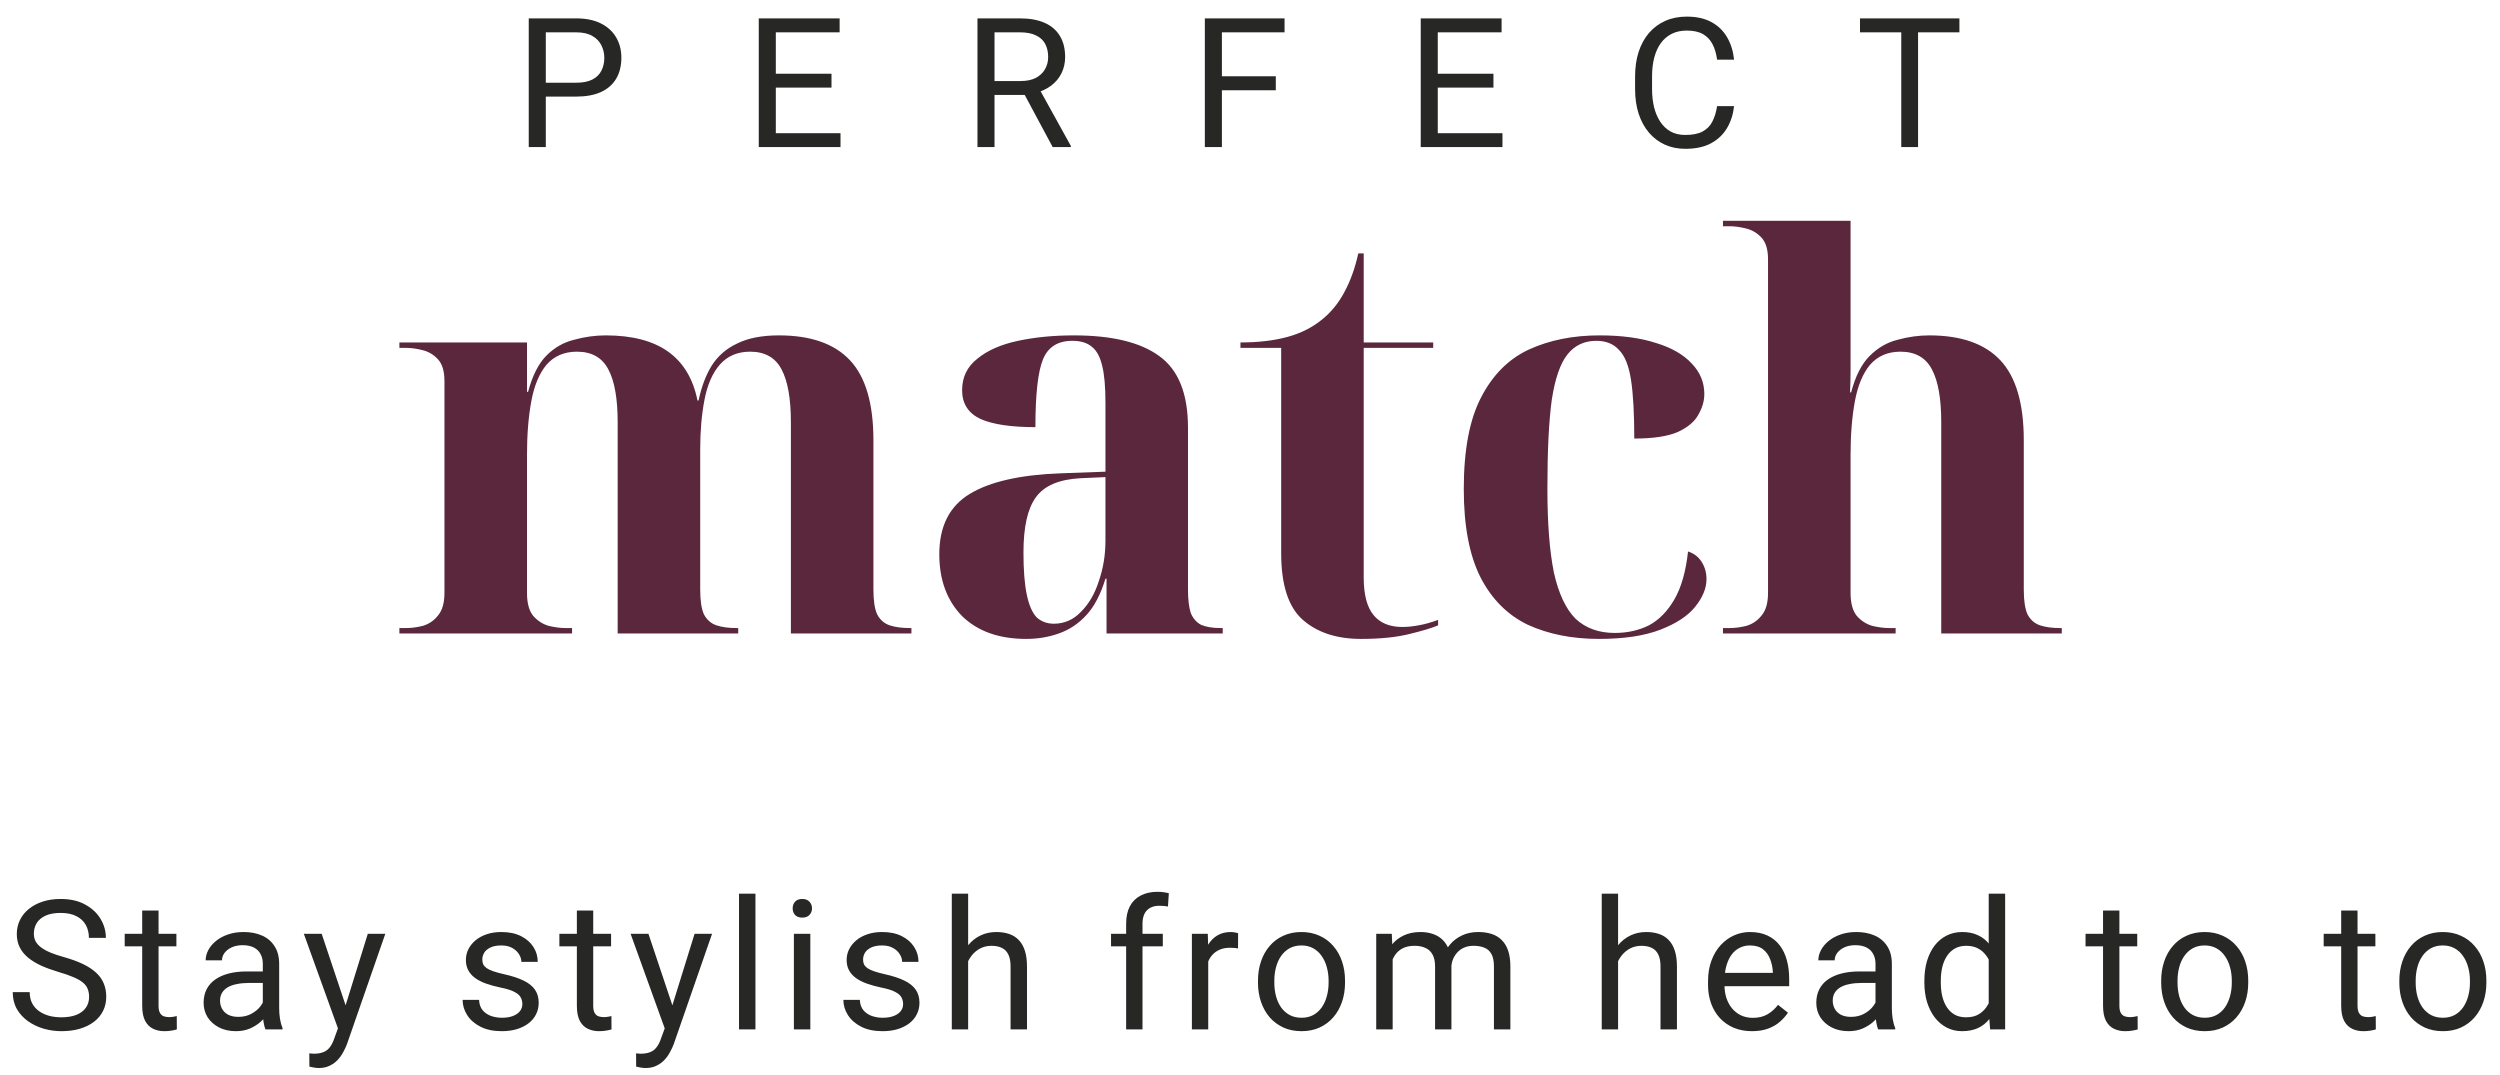 <svg width="221" height="95" viewBox="0 0 221 95" fill="none" xmlns="http://www.w3.org/2000/svg">
<path d="M35.306 56V55.52H35.882C36.362 55.52 36.858 55.456 37.37 55.328C37.914 55.168 38.362 54.864 38.714 54.416C39.098 53.968 39.29 53.296 39.29 52.4V33.68C39.29 32.816 39.098 32.176 38.714 31.76C38.33 31.344 37.866 31.072 37.322 30.944C36.81 30.816 36.33 30.752 35.882 30.752H35.306V30.272H46.586V34.64H46.682C47.066 33.2 47.61 32.128 48.314 31.424C49.018 30.72 49.834 30.256 50.762 30.032C51.69 29.776 52.618 29.648 53.546 29.648C55.882 29.648 57.722 30.128 59.066 31.088C60.41 32.048 61.274 33.488 61.658 35.408H61.754C62.01 34.192 62.394 33.168 62.906 32.336C63.45 31.472 64.202 30.816 65.162 30.368C66.122 29.888 67.354 29.648 68.858 29.648C71.674 29.648 73.77 30.384 75.146 31.856C76.522 33.328 77.21 35.68 77.21 38.912V52.112C77.21 53.104 77.322 53.84 77.546 54.32C77.802 54.8 78.17 55.12 78.65 55.28C79.13 55.44 79.722 55.52 80.426 55.52H80.57V56H69.914V37.328C69.914 35.248 69.642 33.696 69.098 32.672C68.554 31.616 67.626 31.088 66.314 31.088C65.194 31.088 64.298 31.472 63.626 32.24C62.986 32.976 62.538 34 62.282 35.312C62.026 36.624 61.898 38.096 61.898 39.728V52.112C61.898 53.104 62.01 53.84 62.234 54.32C62.49 54.8 62.858 55.12 63.338 55.28C63.818 55.44 64.41 55.52 65.114 55.52H65.258V56H54.602V37.328C54.602 35.248 54.33 33.696 53.786 32.672C53.242 31.616 52.314 31.088 51.002 31.088C49.882 31.088 48.986 31.472 48.314 32.24C47.674 33.008 47.226 34.08 46.97 35.456C46.714 36.832 46.586 38.416 46.586 40.208V52.4C46.586 53.296 46.762 53.968 47.114 54.416C47.498 54.864 47.962 55.168 48.506 55.328C49.05 55.456 49.546 55.52 49.994 55.52H50.57V56H35.306ZM90.714 56.48C88.314 56.48 86.426 55.808 85.05 54.464C83.706 53.088 83.034 51.264 83.034 48.992C83.034 46.528 83.93 44.752 85.722 43.664C87.514 42.576 90.202 41.968 93.786 41.84L97.722 41.696V35.6C97.722 34.192 97.626 33.104 97.434 32.336C97.242 31.536 96.938 30.976 96.522 30.656C96.106 30.304 95.53 30.128 94.794 30.128C93.514 30.128 92.65 30.672 92.202 31.76C91.754 32.848 91.53 34.848 91.53 37.76C89.386 37.76 87.77 37.52 86.682 37.04C85.594 36.528 85.05 35.68 85.05 34.496C85.05 33.344 85.498 32.416 86.394 31.712C87.29 30.976 88.49 30.448 89.994 30.128C91.498 29.808 93.146 29.648 94.938 29.648C98.298 29.648 100.81 30.256 102.474 31.472C104.17 32.688 105.018 34.8 105.018 37.808V52.112C105.018 52.976 105.098 53.664 105.258 54.176C105.45 54.656 105.754 55.008 106.17 55.232C106.618 55.424 107.194 55.52 107.898 55.52H108.09V56H97.818V51.152H97.722C97.306 52.528 96.746 53.6 96.042 54.368C95.338 55.136 94.522 55.68 93.594 56C92.698 56.32 91.738 56.48 90.714 56.48ZM93.162 55.136C94.09 55.136 94.89 54.784 95.562 54.08C96.266 53.376 96.794 52.464 97.146 51.344C97.53 50.224 97.722 49.04 97.722 47.792V42.176L95.562 42.272C93.642 42.368 92.314 42.928 91.578 43.952C90.842 44.944 90.474 46.576 90.474 48.848C90.474 50.384 90.57 51.616 90.762 52.544C90.954 53.472 91.242 54.144 91.626 54.56C92.042 54.944 92.554 55.136 93.162 55.136ZM120.312 56.48C118.168 56.48 116.456 55.92 115.176 54.8C113.896 53.68 113.256 51.712 113.256 48.896V30.752H109.656V30.272C111.224 30.272 112.6 30.112 113.784 29.792C114.968 29.472 115.992 28.96 116.856 28.256C117.656 27.616 118.312 26.816 118.824 25.856C119.368 24.864 119.784 23.712 120.072 22.4H120.552V30.272H126.696V30.752H120.552V51.056C120.552 52.56 120.84 53.664 121.416 54.368C121.992 55.072 122.84 55.424 123.96 55.424C124.408 55.424 124.888 55.376 125.4 55.28C125.944 55.184 126.52 55.024 127.128 54.8V55.28C126.616 55.504 125.768 55.76 124.584 56.048C123.432 56.336 122.008 56.48 120.312 56.48ZM141.35 56.48C138.982 56.48 136.886 56.064 135.062 55.232C133.27 54.368 131.878 52.976 130.886 51.056C129.894 49.104 129.398 46.496 129.398 43.232C129.398 39.776 129.91 37.072 130.934 35.12C131.958 33.136 133.366 31.728 135.158 30.896C136.982 30.064 139.062 29.648 141.398 29.648C143.35 29.648 145.014 29.872 146.39 30.32C147.766 30.736 148.822 31.344 149.558 32.144C150.294 32.912 150.662 33.808 150.662 34.832C150.662 35.44 150.486 36.048 150.134 36.656C149.814 37.264 149.206 37.776 148.31 38.192C147.414 38.576 146.134 38.768 144.47 38.768C144.47 36.56 144.374 34.832 144.182 33.584C143.99 32.336 143.638 31.456 143.126 30.944C142.646 30.4 141.974 30.128 141.11 30.128C140.054 30.128 139.206 30.528 138.566 31.328C137.926 32.128 137.462 33.472 137.174 35.36C136.918 37.248 136.79 39.856 136.79 43.184C136.79 46.256 136.982 48.736 137.366 50.624C137.782 52.48 138.422 53.84 139.286 54.704C140.182 55.536 141.334 55.952 142.742 55.952C143.862 55.952 144.87 55.728 145.766 55.28C146.662 54.8 147.414 54.032 148.022 52.976C148.63 51.92 149.03 50.512 149.222 48.752C149.734 48.912 150.134 49.216 150.422 49.664C150.71 50.112 150.854 50.624 150.854 51.2C150.854 52 150.518 52.816 149.846 53.648C149.206 54.448 148.182 55.12 146.774 55.664C145.366 56.208 143.558 56.48 141.35 56.48ZM152.31 56V55.52H152.886C153.366 55.52 153.862 55.456 154.374 55.328C154.918 55.168 155.366 54.864 155.718 54.416C156.102 53.968 156.294 53.296 156.294 52.4V22.928C156.294 22.064 156.102 21.424 155.718 21.008C155.334 20.592 154.87 20.32 154.326 20.192C153.814 20.064 153.334 20 152.886 20H152.31V19.52H163.59V29.168C163.59 29.776 163.59 30.384 163.59 30.992C163.59 31.6 163.59 32.208 163.59 32.816C163.59 33.424 163.574 34.048 163.542 34.688H163.638C164.022 33.248 164.566 32.176 165.27 31.472C166.006 30.736 166.838 30.256 167.766 30.032C168.694 29.776 169.622 29.648 170.55 29.648C173.366 29.648 175.462 30.384 176.838 31.856C178.214 33.328 178.902 35.68 178.902 38.912V52.112C178.902 53.104 179.014 53.84 179.238 54.32C179.494 54.8 179.862 55.12 180.342 55.28C180.822 55.44 181.414 55.52 182.118 55.52H182.262V56H171.606V37.328C171.606 35.248 171.334 33.696 170.79 32.672C170.246 31.616 169.318 31.088 168.006 31.088C166.886 31.088 165.99 31.472 165.318 32.24C164.678 33.008 164.23 34.08 163.974 35.456C163.718 36.832 163.59 38.416 163.59 40.208V52.4C163.59 53.296 163.766 53.968 164.118 54.416C164.502 54.864 164.966 55.168 165.51 55.328C166.054 55.456 166.55 55.52 166.998 55.52H167.574V56H152.31Z" fill="#5A273D"/>
<path d="M7.876 88.125C7.876 87.859 7.834 87.625 7.751 87.422C7.673 87.213 7.532 87.026 7.329 86.859C7.131 86.693 6.855 86.534 6.501 86.383C6.152 86.232 5.709 86.078 5.173 85.922C4.61 85.755 4.103 85.57 3.649 85.367C3.196 85.159 2.808 84.922 2.485 84.656C2.162 84.391 1.915 84.086 1.743 83.742C1.571 83.398 1.485 83.005 1.485 82.562C1.485 82.12 1.576 81.711 1.759 81.336C1.941 80.961 2.201 80.635 2.54 80.359C2.884 80.078 3.293 79.859 3.767 79.703C4.241 79.547 4.769 79.469 5.353 79.469C6.207 79.469 6.931 79.633 7.524 79.961C8.123 80.284 8.579 80.708 8.892 81.234C9.204 81.755 9.36 82.312 9.36 82.906H7.86C7.86 82.479 7.769 82.102 7.587 81.773C7.405 81.44 7.129 81.18 6.759 80.992C6.389 80.799 5.92 80.703 5.353 80.703C4.816 80.703 4.373 80.784 4.024 80.945C3.675 81.107 3.415 81.326 3.243 81.602C3.076 81.878 2.993 82.193 2.993 82.547C2.993 82.787 3.043 83.005 3.142 83.203C3.246 83.396 3.405 83.576 3.618 83.742C3.837 83.909 4.113 84.062 4.446 84.203C4.785 84.344 5.188 84.479 5.657 84.609C6.303 84.792 6.86 84.995 7.329 85.219C7.798 85.443 8.183 85.695 8.485 85.977C8.793 86.253 9.019 86.568 9.165 86.922C9.316 87.271 9.392 87.667 9.392 88.109C9.392 88.573 9.298 88.992 9.11 89.367C8.923 89.742 8.655 90.062 8.306 90.328C7.957 90.594 7.537 90.799 7.048 90.945C6.563 91.086 6.022 91.156 5.423 91.156C4.897 91.156 4.379 91.083 3.868 90.938C3.363 90.792 2.902 90.573 2.485 90.281C2.074 89.99 1.743 89.63 1.493 89.203C1.248 88.771 1.126 88.271 1.126 87.703H2.626C2.626 88.094 2.701 88.43 2.853 88.711C3.004 88.987 3.209 89.216 3.47 89.398C3.735 89.581 4.035 89.716 4.368 89.805C4.707 89.888 5.058 89.93 5.423 89.93C5.949 89.93 6.394 89.857 6.759 89.711C7.123 89.565 7.399 89.357 7.587 89.086C7.78 88.815 7.876 88.495 7.876 88.125ZM15.594 82.547V83.656H11.023V82.547H15.594ZM12.57 80.492H14.016V88.906C14.016 89.193 14.06 89.409 14.148 89.555C14.237 89.701 14.352 89.797 14.492 89.844C14.633 89.891 14.784 89.914 14.945 89.914C15.065 89.914 15.19 89.904 15.32 89.883C15.456 89.857 15.557 89.836 15.625 89.82L15.633 91C15.518 91.037 15.367 91.07 15.18 91.102C14.997 91.138 14.776 91.156 14.516 91.156C14.162 91.156 13.836 91.086 13.539 90.945C13.242 90.805 13.005 90.57 12.828 90.242C12.656 89.909 12.57 89.461 12.57 88.898V80.492ZM23.233 89.555V85.203C23.233 84.87 23.166 84.581 23.03 84.336C22.9 84.086 22.702 83.893 22.437 83.758C22.171 83.622 21.843 83.555 21.452 83.555C21.088 83.555 20.767 83.617 20.491 83.742C20.22 83.867 20.007 84.031 19.851 84.234C19.7 84.438 19.624 84.656 19.624 84.891H18.179C18.179 84.588 18.257 84.289 18.413 83.992C18.569 83.695 18.793 83.427 19.085 83.188C19.382 82.943 19.736 82.75 20.148 82.609C20.564 82.463 21.028 82.391 21.538 82.391C22.153 82.391 22.694 82.495 23.163 82.703C23.637 82.912 24.007 83.227 24.273 83.648C24.543 84.065 24.679 84.588 24.679 85.219V89.156C24.679 89.438 24.702 89.737 24.749 90.055C24.801 90.372 24.877 90.646 24.976 90.875V91H23.468C23.395 90.833 23.338 90.612 23.296 90.336C23.254 90.055 23.233 89.794 23.233 89.555ZM23.483 85.875L23.499 86.891H22.038C21.627 86.891 21.259 86.924 20.937 86.992C20.614 87.055 20.343 87.151 20.124 87.281C19.905 87.412 19.739 87.576 19.624 87.773C19.509 87.966 19.452 88.193 19.452 88.453C19.452 88.719 19.512 88.961 19.632 89.18C19.752 89.398 19.931 89.573 20.171 89.703C20.416 89.828 20.715 89.891 21.069 89.891C21.512 89.891 21.903 89.797 22.241 89.609C22.58 89.422 22.848 89.193 23.046 88.922C23.249 88.651 23.358 88.388 23.374 88.133L23.991 88.828C23.955 89.047 23.856 89.289 23.694 89.555C23.533 89.82 23.317 90.076 23.046 90.32C22.78 90.56 22.463 90.76 22.093 90.922C21.728 91.078 21.317 91.156 20.858 91.156C20.285 91.156 19.783 91.044 19.351 90.82C18.924 90.596 18.59 90.297 18.351 89.922C18.116 89.542 17.999 89.117 17.999 88.648C17.999 88.195 18.088 87.797 18.265 87.453C18.442 87.104 18.697 86.815 19.03 86.586C19.364 86.352 19.765 86.174 20.233 86.055C20.702 85.935 21.226 85.875 21.804 85.875H23.483ZM30.162 90.125L32.514 82.547H34.061L30.67 92.305C30.592 92.513 30.488 92.737 30.358 92.977C30.233 93.221 30.071 93.453 29.873 93.672C29.675 93.891 29.436 94.068 29.154 94.203C28.878 94.344 28.548 94.414 28.162 94.414C28.048 94.414 27.902 94.398 27.725 94.367C27.548 94.336 27.423 94.31 27.35 94.289L27.342 93.117C27.384 93.122 27.449 93.128 27.537 93.133C27.631 93.143 27.696 93.148 27.733 93.148C28.061 93.148 28.339 93.104 28.568 93.016C28.798 92.932 28.99 92.789 29.147 92.586C29.308 92.388 29.446 92.115 29.561 91.766L30.162 90.125ZM28.436 82.547L30.631 89.109L31.006 90.633L29.967 91.164L26.858 82.547H28.436ZM46.176 88.758C46.176 88.549 46.129 88.357 46.035 88.18C45.947 87.997 45.762 87.833 45.481 87.688C45.205 87.537 44.788 87.406 44.231 87.297C43.762 87.198 43.337 87.081 42.957 86.945C42.582 86.81 42.262 86.646 41.996 86.453C41.736 86.26 41.535 86.034 41.395 85.773C41.254 85.513 41.184 85.208 41.184 84.859C41.184 84.526 41.257 84.211 41.403 83.914C41.553 83.617 41.764 83.354 42.035 83.125C42.311 82.896 42.642 82.716 43.028 82.586C43.413 82.456 43.843 82.391 44.317 82.391C44.994 82.391 45.572 82.51 46.051 82.75C46.53 82.99 46.897 83.31 47.153 83.711C47.408 84.107 47.535 84.547 47.535 85.031H46.09C46.09 84.797 46.02 84.57 45.879 84.352C45.744 84.128 45.543 83.943 45.278 83.797C45.017 83.651 44.697 83.578 44.317 83.578C43.916 83.578 43.59 83.641 43.34 83.766C43.095 83.885 42.916 84.039 42.801 84.227C42.692 84.414 42.637 84.612 42.637 84.82C42.637 84.977 42.663 85.117 42.715 85.242C42.772 85.362 42.871 85.474 43.012 85.578C43.153 85.677 43.35 85.771 43.606 85.859C43.861 85.948 44.186 86.037 44.582 86.125C45.275 86.281 45.845 86.469 46.293 86.688C46.741 86.906 47.074 87.174 47.293 87.492C47.512 87.81 47.621 88.195 47.621 88.648C47.621 89.018 47.543 89.357 47.387 89.664C47.236 89.971 47.014 90.237 46.723 90.461C46.436 90.68 46.093 90.852 45.692 90.977C45.296 91.096 44.85 91.156 44.356 91.156C43.611 91.156 42.981 91.023 42.465 90.758C41.949 90.492 41.559 90.148 41.293 89.727C41.028 89.305 40.895 88.859 40.895 88.391H42.348C42.369 88.787 42.483 89.102 42.692 89.336C42.9 89.565 43.155 89.729 43.457 89.828C43.759 89.922 44.059 89.969 44.356 89.969C44.752 89.969 45.082 89.917 45.348 89.812C45.619 89.708 45.824 89.565 45.965 89.383C46.106 89.201 46.176 88.992 46.176 88.758ZM54.019 82.547V83.656H49.448V82.547H54.019ZM50.995 80.492H52.441V88.906C52.441 89.193 52.485 89.409 52.573 89.555C52.662 89.701 52.777 89.797 52.917 89.844C53.058 89.891 53.209 89.914 53.37 89.914C53.49 89.914 53.615 89.904 53.745 89.883C53.881 89.857 53.982 89.836 54.05 89.82L54.058 91C53.943 91.037 53.792 91.07 53.605 91.102C53.422 91.138 53.201 91.156 52.941 91.156C52.587 91.156 52.261 91.086 51.964 90.945C51.667 90.805 51.43 90.57 51.253 90.242C51.081 89.909 50.995 89.461 50.995 88.898V80.492ZM59.049 90.125L61.401 82.547H62.947L59.557 92.305C59.479 92.513 59.375 92.737 59.244 92.977C59.119 93.221 58.958 93.453 58.76 93.672C58.562 93.891 58.322 94.068 58.041 94.203C57.765 94.344 57.434 94.414 57.049 94.414C56.934 94.414 56.789 94.398 56.612 94.367C56.434 94.336 56.309 94.31 56.237 94.289L56.229 93.117C56.27 93.122 56.336 93.128 56.424 93.133C56.518 93.143 56.583 93.148 56.619 93.148C56.947 93.148 57.226 93.104 57.455 93.016C57.684 92.932 57.877 92.789 58.033 92.586C58.195 92.388 58.333 92.115 58.447 91.766L59.049 90.125ZM57.322 82.547L59.518 89.109L59.893 90.633L58.854 91.164L55.744 82.547H57.322ZM66.782 79V91H65.329V79H66.782ZM71.633 82.547V91H70.18V82.547H71.633ZM70.071 80.305C70.071 80.07 70.141 79.872 70.282 79.711C70.427 79.549 70.641 79.469 70.922 79.469C71.198 79.469 71.409 79.549 71.555 79.711C71.706 79.872 71.782 80.07 71.782 80.305C71.782 80.529 71.706 80.721 71.555 80.883C71.409 81.039 71.198 81.117 70.922 81.117C70.641 81.117 70.427 81.039 70.282 80.883C70.141 80.721 70.071 80.529 70.071 80.305ZM79.835 88.758C79.835 88.549 79.788 88.357 79.695 88.18C79.606 87.997 79.421 87.833 79.14 87.688C78.864 87.537 78.447 87.406 77.89 87.297C77.421 87.198 76.997 87.081 76.617 86.945C76.242 86.81 75.921 86.646 75.656 86.453C75.395 86.26 75.195 86.034 75.054 85.773C74.913 85.513 74.843 85.208 74.843 84.859C74.843 84.526 74.916 84.211 75.062 83.914C75.213 83.617 75.424 83.354 75.695 83.125C75.971 82.896 76.302 82.716 76.687 82.586C77.072 82.456 77.502 82.391 77.976 82.391C78.653 82.391 79.231 82.51 79.71 82.75C80.189 82.99 80.557 83.31 80.812 83.711C81.067 84.107 81.195 84.547 81.195 85.031H79.749C79.749 84.797 79.679 84.57 79.538 84.352C79.403 84.128 79.203 83.943 78.937 83.797C78.677 83.651 78.356 83.578 77.976 83.578C77.575 83.578 77.249 83.641 76.999 83.766C76.755 83.885 76.575 84.039 76.46 84.227C76.351 84.414 76.296 84.612 76.296 84.82C76.296 84.977 76.322 85.117 76.374 85.242C76.432 85.362 76.531 85.474 76.671 85.578C76.812 85.677 77.01 85.771 77.265 85.859C77.52 85.948 77.846 86.037 78.242 86.125C78.934 86.281 79.505 86.469 79.953 86.688C80.4 86.906 80.734 87.174 80.953 87.492C81.171 87.81 81.281 88.195 81.281 88.648C81.281 89.018 81.203 89.357 81.046 89.664C80.895 89.971 80.674 90.237 80.382 90.461C80.096 90.68 79.752 90.852 79.351 90.977C78.955 91.096 78.51 91.156 78.015 91.156C77.27 91.156 76.64 91.023 76.124 90.758C75.609 90.492 75.218 90.148 74.953 89.727C74.687 89.305 74.554 88.859 74.554 88.391H76.007C76.028 88.787 76.143 89.102 76.351 89.336C76.559 89.565 76.814 89.729 77.117 89.828C77.419 89.922 77.718 89.969 78.015 89.969C78.411 89.969 78.742 89.917 79.007 89.812C79.278 89.708 79.484 89.565 79.624 89.383C79.765 89.201 79.835 88.992 79.835 88.758ZM85.584 79V91H84.139V79H85.584ZM85.241 86.453L84.639 86.43C84.644 85.852 84.73 85.318 84.897 84.828C85.064 84.333 85.298 83.904 85.6 83.539C85.902 83.174 86.261 82.893 86.678 82.695C87.1 82.492 87.566 82.391 88.077 82.391C88.493 82.391 88.868 82.448 89.202 82.562C89.535 82.672 89.819 82.849 90.053 83.094C90.293 83.338 90.475 83.656 90.6 84.047C90.725 84.432 90.787 84.904 90.787 85.461V91H89.334V85.445C89.334 85.003 89.269 84.648 89.139 84.383C89.009 84.112 88.819 83.917 88.569 83.797C88.319 83.672 88.011 83.609 87.647 83.609C87.287 83.609 86.959 83.685 86.662 83.836C86.371 83.987 86.118 84.195 85.905 84.461C85.696 84.727 85.532 85.031 85.412 85.375C85.298 85.713 85.241 86.073 85.241 86.453ZM100.997 91H99.551V81.656C99.551 81.047 99.661 80.534 99.879 80.117C100.103 79.695 100.424 79.378 100.84 79.164C101.257 78.945 101.752 78.836 102.325 78.836C102.491 78.836 102.658 78.846 102.825 78.867C102.997 78.888 103.163 78.919 103.325 78.961L103.247 80.141C103.137 80.115 103.012 80.096 102.872 80.086C102.736 80.076 102.601 80.07 102.465 80.07C102.158 80.07 101.892 80.133 101.668 80.258C101.45 80.378 101.283 80.555 101.168 80.789C101.054 81.023 100.997 81.312 100.997 81.656V91ZM102.793 82.547V83.656H98.215V82.547H102.793ZM106.808 83.875V91H105.363V82.547H106.769L106.808 83.875ZM109.449 82.5L109.441 83.844C109.321 83.818 109.207 83.802 109.097 83.797C108.993 83.787 108.873 83.781 108.738 83.781C108.404 83.781 108.11 83.833 107.855 83.938C107.6 84.042 107.384 84.188 107.207 84.375C107.029 84.562 106.889 84.787 106.785 85.047C106.686 85.302 106.621 85.583 106.589 85.891L106.183 86.125C106.183 85.615 106.233 85.135 106.332 84.688C106.436 84.24 106.595 83.844 106.808 83.5C107.022 83.151 107.293 82.88 107.621 82.688C107.954 82.49 108.35 82.391 108.808 82.391C108.912 82.391 109.032 82.404 109.168 82.43C109.303 82.451 109.397 82.474 109.449 82.5ZM111.206 86.867V86.688C111.206 86.078 111.294 85.513 111.471 84.992C111.648 84.466 111.904 84.01 112.237 83.625C112.57 83.234 112.974 82.932 113.448 82.719C113.922 82.5 114.453 82.391 115.042 82.391C115.635 82.391 116.169 82.5 116.643 82.719C117.122 82.932 117.529 83.234 117.862 83.625C118.2 84.01 118.458 84.466 118.635 84.992C118.812 85.513 118.901 86.078 118.901 86.688V86.867C118.901 87.477 118.812 88.042 118.635 88.562C118.458 89.083 118.2 89.539 117.862 89.93C117.529 90.315 117.125 90.617 116.651 90.836C116.182 91.049 115.651 91.156 115.057 91.156C114.463 91.156 113.93 91.049 113.456 90.836C112.982 90.617 112.575 90.315 112.237 89.93C111.904 89.539 111.648 89.083 111.471 88.562C111.294 88.042 111.206 87.477 111.206 86.867ZM112.651 86.688V86.867C112.651 87.289 112.7 87.688 112.799 88.062C112.898 88.432 113.047 88.76 113.245 89.047C113.448 89.333 113.7 89.56 114.003 89.727C114.305 89.888 114.656 89.969 115.057 89.969C115.453 89.969 115.799 89.888 116.096 89.727C116.398 89.56 116.648 89.333 116.846 89.047C117.044 88.76 117.193 88.432 117.292 88.062C117.396 87.688 117.448 87.289 117.448 86.867V86.688C117.448 86.271 117.396 85.878 117.292 85.508C117.193 85.133 117.042 84.802 116.838 84.516C116.641 84.224 116.391 83.995 116.088 83.828C115.792 83.662 115.443 83.578 115.042 83.578C114.646 83.578 114.297 83.662 113.995 83.828C113.698 83.995 113.448 84.224 113.245 84.516C113.047 84.802 112.898 85.133 112.799 85.508C112.7 85.878 112.651 86.271 112.651 86.688ZM123.111 84.227V91H121.658V82.547H123.033L123.111 84.227ZM122.814 86.453L122.142 86.43C122.147 85.852 122.223 85.318 122.369 84.828C122.515 84.333 122.731 83.904 123.017 83.539C123.304 83.174 123.66 82.893 124.088 82.695C124.515 82.492 125.009 82.391 125.572 82.391C125.968 82.391 126.332 82.448 126.666 82.562C126.999 82.672 127.288 82.846 127.533 83.086C127.778 83.326 127.968 83.633 128.103 84.008C128.239 84.383 128.306 84.836 128.306 85.367V91H126.861V85.438C126.861 84.995 126.785 84.641 126.634 84.375C126.489 84.109 126.28 83.917 126.009 83.797C125.739 83.672 125.421 83.609 125.056 83.609C124.629 83.609 124.272 83.685 123.986 83.836C123.699 83.987 123.47 84.195 123.298 84.461C123.127 84.727 123.002 85.031 122.923 85.375C122.851 85.713 122.814 86.073 122.814 86.453ZM128.291 85.656L127.322 85.953C127.327 85.49 127.403 85.044 127.548 84.617C127.699 84.19 127.916 83.81 128.197 83.477C128.483 83.143 128.835 82.88 129.252 82.688C129.668 82.49 130.145 82.391 130.681 82.391C131.134 82.391 131.535 82.451 131.884 82.57C132.239 82.69 132.535 82.875 132.775 83.125C133.02 83.37 133.205 83.685 133.33 84.07C133.455 84.456 133.517 84.914 133.517 85.445V91H132.064V85.43C132.064 84.956 131.989 84.588 131.838 84.328C131.692 84.062 131.483 83.878 131.213 83.773C130.947 83.664 130.629 83.609 130.259 83.609C129.942 83.609 129.66 83.664 129.416 83.773C129.171 83.883 128.965 84.034 128.798 84.227C128.632 84.414 128.504 84.63 128.416 84.875C128.332 85.12 128.291 85.38 128.291 85.656ZM143.039 79V91H141.593V79H143.039ZM142.695 86.453L142.093 86.43C142.099 85.852 142.185 85.318 142.351 84.828C142.518 84.333 142.752 83.904 143.054 83.539C143.356 83.174 143.716 82.893 144.133 82.695C144.554 82.492 145.021 82.391 145.531 82.391C145.948 82.391 146.323 82.448 146.656 82.562C146.989 82.672 147.273 82.849 147.508 83.094C147.747 83.338 147.929 83.656 148.054 84.047C148.179 84.432 148.242 84.904 148.242 85.461V91H146.789V85.445C146.789 85.003 146.724 84.648 146.593 84.383C146.463 84.112 146.273 83.917 146.023 83.797C145.773 83.672 145.466 83.609 145.101 83.609C144.742 83.609 144.414 83.685 144.117 83.836C143.825 83.987 143.573 84.195 143.359 84.461C143.151 84.727 142.987 85.031 142.867 85.375C142.752 85.713 142.695 86.073 142.695 86.453ZM154.874 91.156C154.285 91.156 153.751 91.057 153.272 90.859C152.798 90.656 152.389 90.372 152.046 90.008C151.707 89.643 151.447 89.211 151.264 88.711C151.082 88.211 150.991 87.664 150.991 87.07V86.742C150.991 86.055 151.092 85.443 151.296 84.906C151.499 84.365 151.775 83.906 152.124 83.531C152.473 83.156 152.869 82.872 153.311 82.68C153.754 82.487 154.212 82.391 154.686 82.391C155.29 82.391 155.811 82.495 156.249 82.703C156.691 82.912 157.053 83.203 157.335 83.578C157.616 83.948 157.824 84.385 157.96 84.891C158.095 85.391 158.163 85.938 158.163 86.531V87.18H151.85V86H156.717V85.891C156.697 85.516 156.619 85.151 156.483 84.797C156.353 84.443 156.145 84.151 155.858 83.922C155.572 83.693 155.181 83.578 154.686 83.578C154.358 83.578 154.056 83.648 153.78 83.789C153.504 83.924 153.267 84.128 153.069 84.398C152.871 84.669 152.717 85 152.608 85.391C152.499 85.781 152.444 86.232 152.444 86.742V87.07C152.444 87.471 152.499 87.849 152.608 88.203C152.723 88.552 152.887 88.859 153.1 89.125C153.319 89.391 153.582 89.599 153.889 89.75C154.202 89.901 154.556 89.977 154.952 89.977C155.462 89.977 155.895 89.872 156.249 89.664C156.603 89.456 156.913 89.177 157.178 88.828L158.053 89.523C157.871 89.799 157.639 90.062 157.358 90.312C157.077 90.562 156.731 90.766 156.319 90.922C155.913 91.078 155.431 91.156 154.874 91.156ZM165.795 89.555V85.203C165.795 84.87 165.727 84.581 165.592 84.336C165.461 84.086 165.263 83.893 164.998 83.758C164.732 83.622 164.404 83.555 164.013 83.555C163.649 83.555 163.329 83.617 163.052 83.742C162.782 83.867 162.568 84.031 162.412 84.234C162.261 84.438 162.185 84.656 162.185 84.891H160.74C160.74 84.588 160.818 84.289 160.974 83.992C161.131 83.695 161.355 83.427 161.646 83.188C161.943 82.943 162.297 82.75 162.709 82.609C163.125 82.463 163.589 82.391 164.099 82.391C164.714 82.391 165.256 82.495 165.724 82.703C166.198 82.912 166.568 83.227 166.834 83.648C167.105 84.065 167.24 84.588 167.24 85.219V89.156C167.24 89.438 167.263 89.737 167.31 90.055C167.362 90.372 167.438 90.646 167.537 90.875V91H166.029C165.956 90.833 165.899 90.612 165.857 90.336C165.816 90.055 165.795 89.794 165.795 89.555ZM166.045 85.875L166.06 86.891H164.599C164.188 86.891 163.821 86.924 163.498 86.992C163.175 87.055 162.904 87.151 162.685 87.281C162.467 87.412 162.3 87.576 162.185 87.773C162.071 87.966 162.013 88.193 162.013 88.453C162.013 88.719 162.073 88.961 162.193 89.18C162.313 89.398 162.493 89.573 162.732 89.703C162.977 89.828 163.276 89.891 163.631 89.891C164.073 89.891 164.464 89.797 164.802 89.609C165.141 89.422 165.409 89.193 165.607 88.922C165.81 88.651 165.92 88.388 165.935 88.133L166.552 88.828C166.516 89.047 166.417 89.289 166.256 89.555C166.094 89.82 165.878 90.076 165.607 90.32C165.342 90.56 165.024 90.76 164.654 90.922C164.289 91.078 163.878 91.156 163.42 91.156C162.847 91.156 162.344 91.044 161.912 90.82C161.485 90.596 161.151 90.297 160.912 89.922C160.677 89.542 160.56 89.117 160.56 88.648C160.56 88.195 160.649 87.797 160.826 87.453C161.003 87.104 161.258 86.815 161.592 86.586C161.925 86.352 162.326 86.174 162.795 86.055C163.263 85.935 163.787 85.875 164.365 85.875H166.045ZM175.802 89.359V79H177.255V91H175.927L175.802 89.359ZM170.114 86.867V86.703C170.114 86.057 170.192 85.471 170.348 84.945C170.51 84.414 170.736 83.958 171.028 83.578C171.325 83.198 171.677 82.906 172.083 82.703C172.494 82.495 172.953 82.391 173.458 82.391C173.989 82.391 174.453 82.484 174.848 82.672C175.249 82.854 175.588 83.122 175.864 83.477C176.145 83.826 176.367 84.247 176.528 84.742C176.69 85.237 176.802 85.797 176.864 86.422V87.141C176.807 87.76 176.695 88.318 176.528 88.812C176.367 89.307 176.145 89.729 175.864 90.078C175.588 90.427 175.249 90.695 174.848 90.883C174.447 91.065 173.979 91.156 173.442 91.156C172.947 91.156 172.494 91.049 172.083 90.836C171.677 90.622 171.325 90.323 171.028 89.938C170.736 89.552 170.51 89.099 170.348 88.578C170.192 88.052 170.114 87.482 170.114 86.867ZM171.567 86.703V86.867C171.567 87.289 171.609 87.685 171.692 88.055C171.781 88.424 171.916 88.75 172.098 89.031C172.281 89.312 172.513 89.534 172.794 89.695C173.075 89.852 173.411 89.93 173.802 89.93C174.281 89.93 174.674 89.828 174.981 89.625C175.294 89.422 175.544 89.154 175.731 88.82C175.919 88.487 176.065 88.125 176.169 87.734V85.852C176.106 85.565 176.015 85.289 175.895 85.023C175.781 84.753 175.63 84.513 175.442 84.305C175.26 84.091 175.033 83.922 174.763 83.797C174.497 83.672 174.182 83.609 173.817 83.609C173.421 83.609 173.08 83.693 172.794 83.859C172.513 84.021 172.281 84.245 172.098 84.531C171.916 84.812 171.781 85.141 171.692 85.516C171.609 85.885 171.567 86.281 171.567 86.703ZM188.932 82.547V83.656H184.362V82.547H188.932ZM185.909 80.492H187.354V88.906C187.354 89.193 187.399 89.409 187.487 89.555C187.576 89.701 187.69 89.797 187.831 89.844C187.972 89.891 188.123 89.914 188.284 89.914C188.404 89.914 188.529 89.904 188.659 89.883C188.794 89.857 188.896 89.836 188.964 89.82L188.972 91C188.857 91.037 188.706 91.07 188.518 91.102C188.336 91.138 188.115 91.156 187.854 91.156C187.5 91.156 187.175 91.086 186.878 90.945C186.581 90.805 186.344 90.57 186.167 90.242C185.995 89.909 185.909 89.461 185.909 88.898V80.492ZM191.049 86.867V86.688C191.049 86.078 191.137 85.513 191.314 84.992C191.491 84.466 191.747 84.01 192.08 83.625C192.413 83.234 192.817 82.932 193.291 82.719C193.765 82.5 194.296 82.391 194.885 82.391C195.478 82.391 196.012 82.5 196.486 82.719C196.965 82.932 197.372 83.234 197.705 83.625C198.044 84.01 198.301 84.466 198.478 84.992C198.656 85.513 198.744 86.078 198.744 86.688V86.867C198.744 87.477 198.656 88.042 198.478 88.562C198.301 89.083 198.044 89.539 197.705 89.93C197.372 90.315 196.968 90.617 196.494 90.836C196.025 91.049 195.494 91.156 194.9 91.156C194.307 91.156 193.773 91.049 193.299 90.836C192.825 90.617 192.419 90.315 192.08 89.93C191.747 89.539 191.491 89.083 191.314 88.562C191.137 88.042 191.049 87.477 191.049 86.867ZM192.494 86.688V86.867C192.494 87.289 192.544 87.688 192.642 88.062C192.741 88.432 192.89 88.76 193.088 89.047C193.291 89.333 193.544 89.56 193.846 89.727C194.148 89.888 194.499 89.969 194.9 89.969C195.296 89.969 195.642 89.888 195.939 89.727C196.241 89.56 196.491 89.333 196.689 89.047C196.887 88.76 197.036 88.432 197.135 88.062C197.239 87.688 197.291 87.289 197.291 86.867V86.688C197.291 86.271 197.239 85.878 197.135 85.508C197.036 85.133 196.885 84.802 196.682 84.516C196.484 84.224 196.234 83.995 195.932 83.828C195.635 83.662 195.286 83.578 194.885 83.578C194.489 83.578 194.14 83.662 193.838 83.828C193.541 83.995 193.291 84.224 193.088 84.516C192.89 84.802 192.741 85.133 192.642 85.508C192.544 85.878 192.494 86.271 192.494 86.688ZM209.984 82.547V83.656H205.414V82.547H209.984ZM206.961 80.492H208.406V88.906C208.406 89.193 208.451 89.409 208.539 89.555C208.628 89.701 208.742 89.797 208.883 89.844C209.023 89.891 209.174 89.914 209.336 89.914C209.456 89.914 209.581 89.904 209.711 89.883C209.846 89.857 209.948 89.836 210.016 89.82L210.023 91C209.909 91.037 209.758 91.07 209.57 91.102C209.388 91.138 209.167 91.156 208.906 91.156C208.552 91.156 208.227 91.086 207.93 90.945C207.633 90.805 207.396 90.57 207.219 90.242C207.047 89.909 206.961 89.461 206.961 88.898V80.492ZM212.101 86.867V86.688C212.101 86.078 212.189 85.513 212.366 84.992C212.543 84.466 212.799 84.01 213.132 83.625C213.465 83.234 213.869 82.932 214.343 82.719C214.817 82.5 215.348 82.391 215.937 82.391C216.53 82.391 217.064 82.5 217.538 82.719C218.017 82.932 218.424 83.234 218.757 83.625C219.095 84.01 219.353 84.466 219.53 84.992C219.707 85.513 219.796 86.078 219.796 86.688V86.867C219.796 87.477 219.707 88.042 219.53 88.562C219.353 89.083 219.095 89.539 218.757 89.93C218.424 90.315 218.02 90.617 217.546 90.836C217.077 91.049 216.546 91.156 215.952 91.156C215.358 91.156 214.825 91.049 214.351 90.836C213.877 90.617 213.47 90.315 213.132 89.93C212.799 89.539 212.543 89.083 212.366 88.562C212.189 88.042 212.101 87.477 212.101 86.867ZM213.546 86.688V86.867C213.546 87.289 213.595 87.688 213.694 88.062C213.793 88.432 213.942 88.76 214.14 89.047C214.343 89.333 214.595 89.56 214.897 89.727C215.2 89.888 215.551 89.969 215.952 89.969C216.348 89.969 216.694 89.888 216.991 89.727C217.293 89.56 217.543 89.333 217.741 89.047C217.939 88.76 218.088 88.432 218.187 88.062C218.291 87.688 218.343 87.289 218.343 86.867V86.688C218.343 86.271 218.291 85.878 218.187 85.508C218.088 85.133 217.937 84.802 217.733 84.516C217.536 84.224 217.286 83.995 216.983 83.828C216.687 83.662 216.338 83.578 215.937 83.578C215.541 83.578 215.192 83.662 214.89 83.828C214.593 83.995 214.343 84.224 214.14 84.516C213.942 84.802 213.793 85.133 213.694 85.508C213.595 85.878 213.546 86.271 213.546 86.688Z" fill="#272726"/>
<path d="M50.936 8.539H47.897V7.312H50.936C51.525 7.312 52.001 7.219 52.366 7.031C52.73 6.844 52.996 6.583 53.163 6.25C53.335 5.917 53.421 5.536 53.421 5.109C53.421 4.719 53.335 4.352 53.163 4.008C52.996 3.664 52.73 3.388 52.366 3.18C52.001 2.966 51.525 2.859 50.936 2.859H48.249V13H46.741V1.625H50.936C51.796 1.625 52.522 1.773 53.116 2.07C53.71 2.367 54.16 2.779 54.468 3.305C54.775 3.826 54.928 4.422 54.928 5.094C54.928 5.823 54.775 6.445 54.468 6.961C54.16 7.477 53.71 7.87 53.116 8.141C52.522 8.406 51.796 8.539 50.936 8.539ZM74.301 11.773V13H68.278V11.773H74.301ZM68.582 1.625V13H67.075V1.625H68.582ZM73.504 6.516V7.742H68.278V6.516H73.504ZM74.223 1.625V2.859H68.278V1.625H74.223ZM86.408 1.625H90.174C91.028 1.625 91.75 1.755 92.338 2.016C92.932 2.276 93.382 2.661 93.69 3.172C94.002 3.677 94.158 4.299 94.158 5.039C94.158 5.56 94.052 6.036 93.838 6.469C93.63 6.896 93.328 7.26 92.932 7.562C92.541 7.859 92.073 8.081 91.526 8.227L91.104 8.391H87.565L87.549 7.164H90.221C90.763 7.164 91.213 7.07 91.573 6.883C91.932 6.69 92.203 6.432 92.385 6.109C92.567 5.786 92.658 5.43 92.658 5.039C92.658 4.602 92.573 4.219 92.401 3.891C92.229 3.562 91.958 3.31 91.588 3.133C91.224 2.951 90.752 2.859 90.174 2.859H87.916V13H86.408V1.625ZM93.057 13L90.291 7.844L91.862 7.836L94.666 12.906V13H93.057ZM108.016 1.625V13H106.508V1.625H108.016ZM112.781 6.742V7.977H107.688V6.742H112.781ZM113.555 1.625V2.859H107.688V1.625H113.555ZM132.818 11.773V13H126.795V11.773H132.818ZM127.099 1.625V13H125.592V1.625H127.099ZM132.021 6.516V7.742H126.795V6.516H132.021ZM132.74 1.625V2.859H126.795V1.625H132.74ZM151.792 9.383H153.292C153.214 10.102 153.009 10.745 152.675 11.312C152.342 11.88 151.871 12.331 151.261 12.664C150.652 12.992 149.891 13.156 148.98 13.156C148.313 13.156 147.707 13.031 147.16 12.781C146.618 12.531 146.152 12.177 145.761 11.719C145.371 11.255 145.069 10.7 144.855 10.055C144.647 9.404 144.542 8.68 144.542 7.883V6.75C144.542 5.953 144.647 5.232 144.855 4.586C145.069 3.935 145.373 3.378 145.769 2.914C146.17 2.451 146.652 2.094 147.214 1.844C147.777 1.594 148.41 1.469 149.113 1.469C149.972 1.469 150.699 1.63 151.292 1.953C151.886 2.276 152.347 2.724 152.675 3.297C153.009 3.865 153.214 4.523 153.292 5.273H151.792C151.72 4.742 151.584 4.286 151.386 3.906C151.188 3.521 150.907 3.224 150.542 3.016C150.178 2.807 149.701 2.703 149.113 2.703C148.608 2.703 148.162 2.799 147.777 2.992C147.397 3.185 147.076 3.458 146.816 3.812C146.561 4.167 146.368 4.591 146.238 5.086C146.108 5.581 146.042 6.13 146.042 6.734V7.883C146.042 8.44 146.1 8.964 146.214 9.453C146.334 9.943 146.514 10.372 146.753 10.742C146.993 11.112 147.298 11.404 147.667 11.617C148.037 11.825 148.475 11.93 148.98 11.93C149.621 11.93 150.131 11.828 150.511 11.625C150.891 11.422 151.178 11.13 151.371 10.75C151.569 10.37 151.709 9.914 151.792 9.383ZM169.556 1.625V13H168.072V1.625H169.556ZM173.212 1.625V2.859H164.423V1.625H173.212Z" fill="#272726"/>
</svg>
